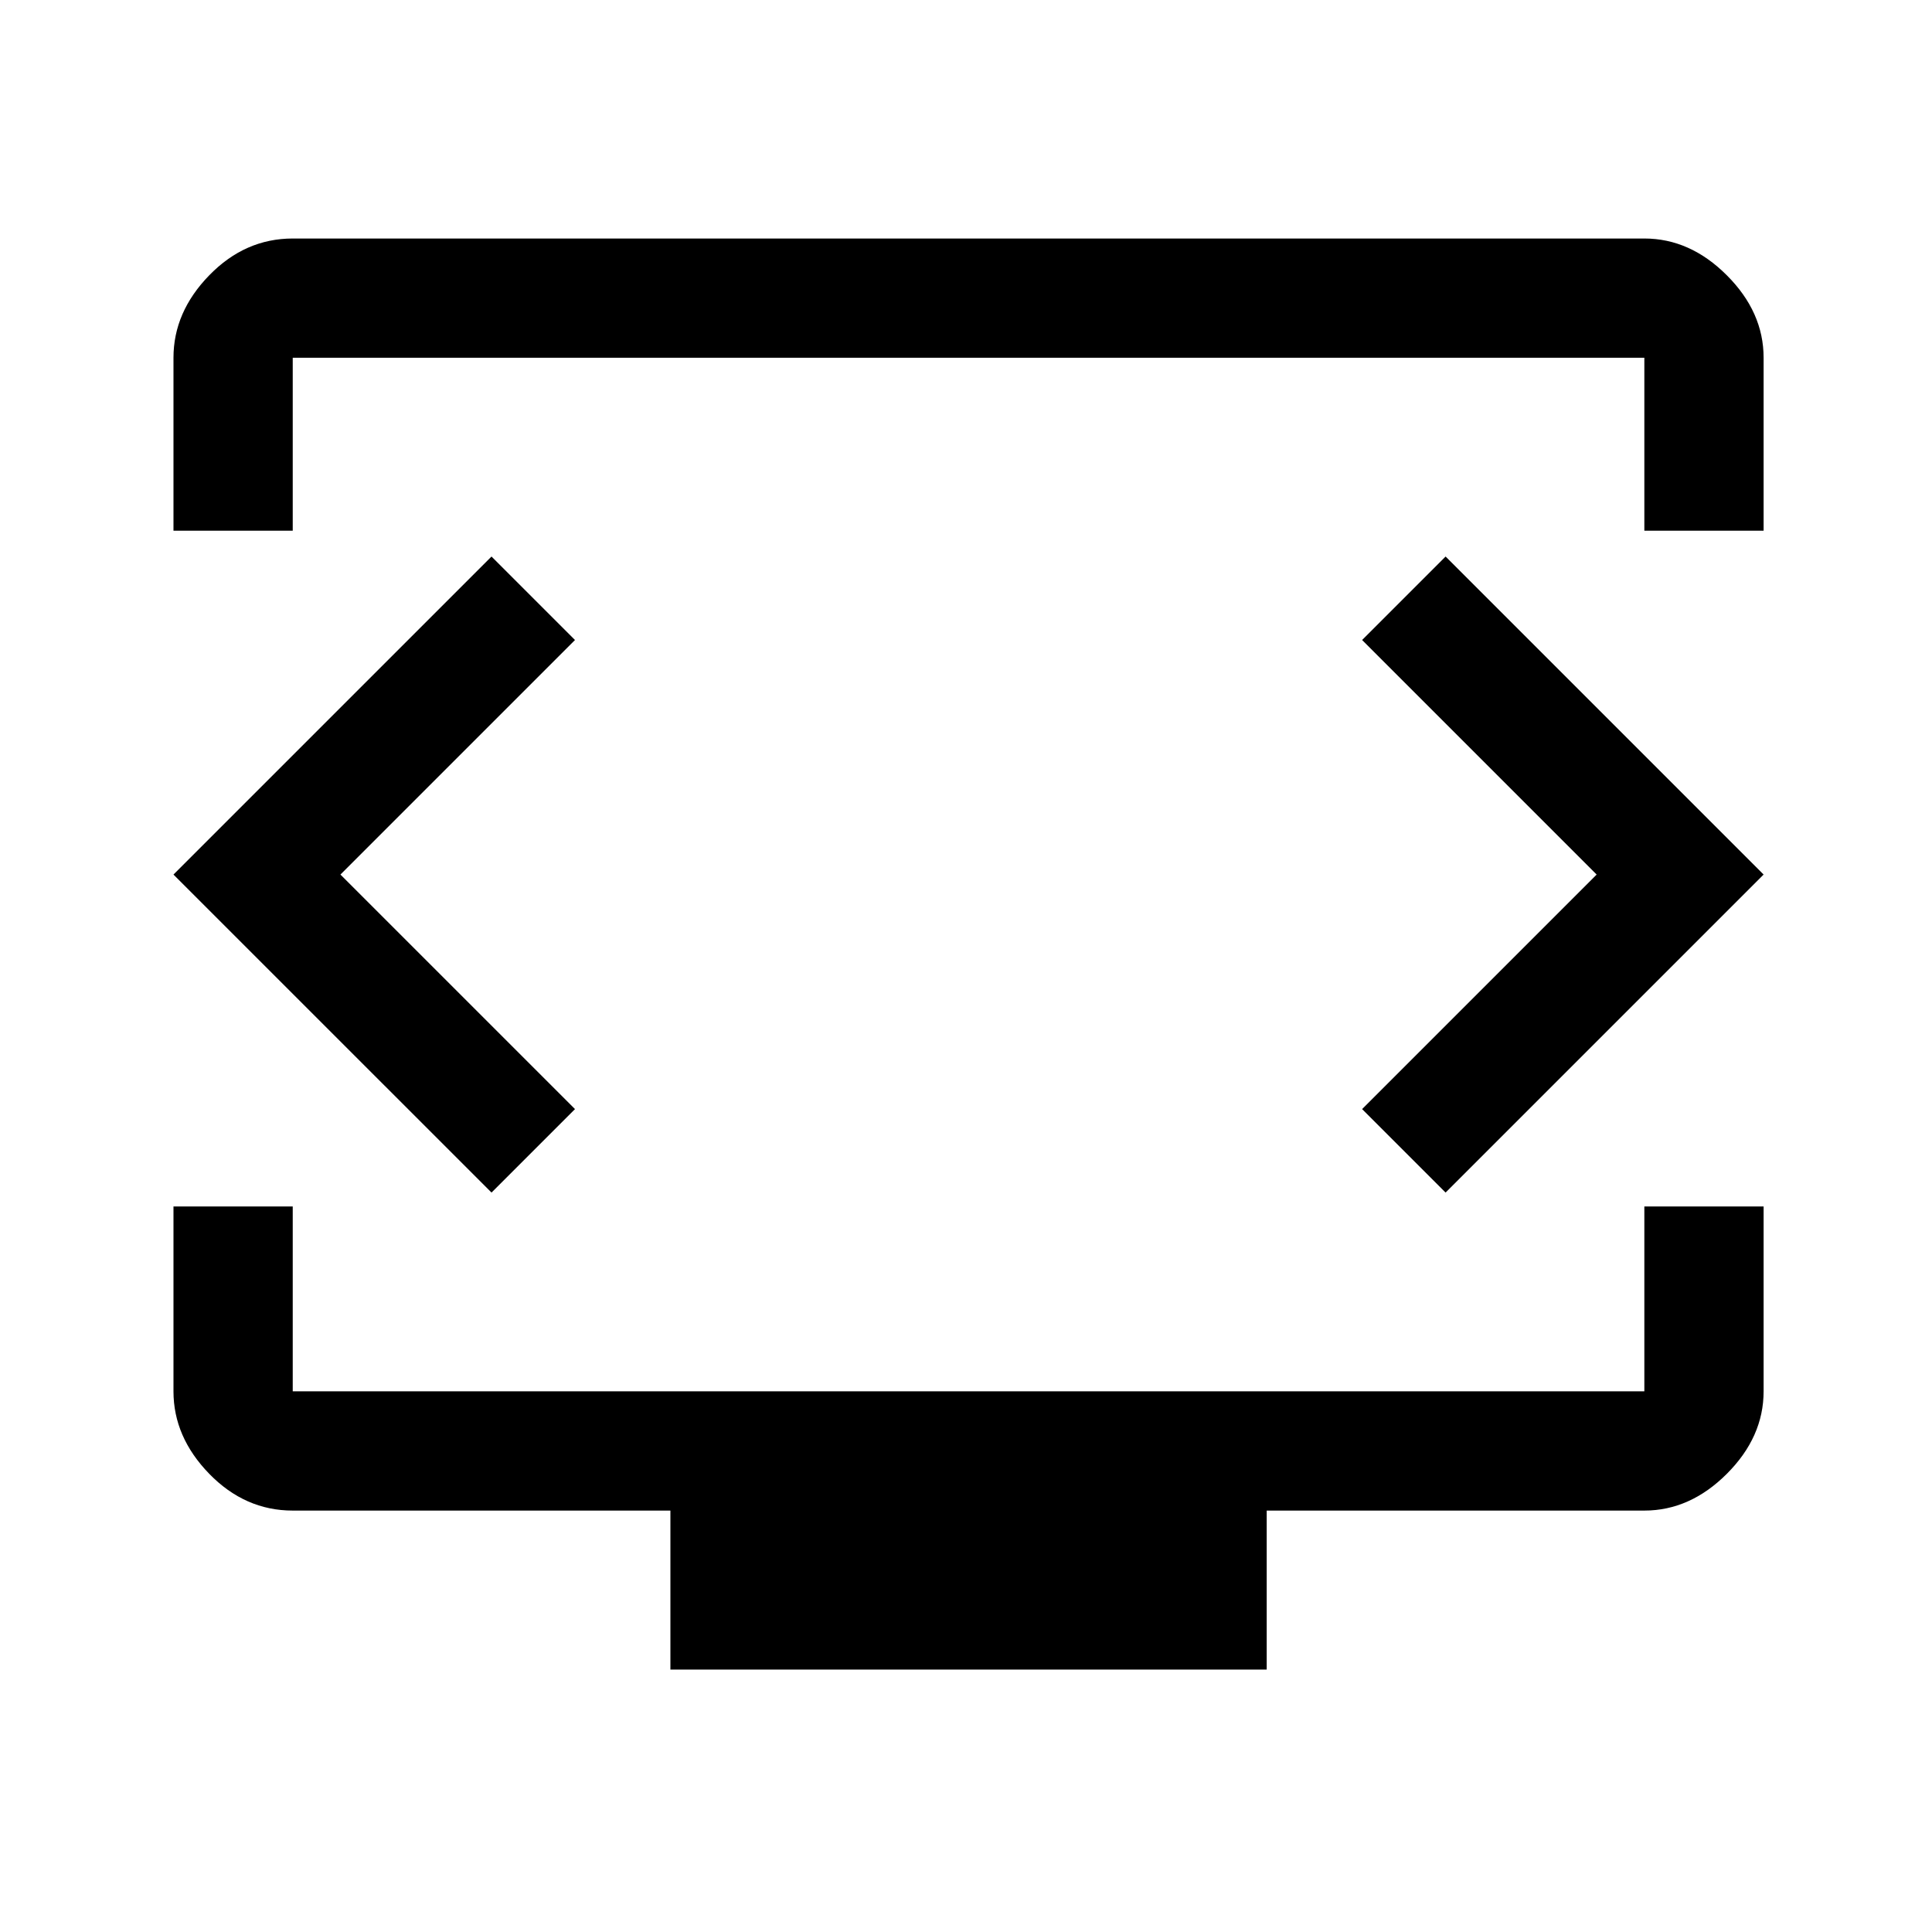 <svg xmlns="http://www.w3.org/2000/svg" width="81" height="80" viewBox="0 0 81 80"><mask id="mask0_1548_1429" style="mask-type:alpha" maskUnits="userSpaceOnUse" x="0" y="0" width="81" height="80"><rect x="0.609" width="80" height="80"></rect></mask><g mask="url(#mask0_1548_1429)"><path d="M7.273 22.25V15C7.273 13.722 7.773 12.569 8.773 11.542C9.773 10.514 10.94 10 12.273 10H68.94C70.218 10 71.371 10.514 72.398 11.542C73.426 12.569 73.94 13.722 73.94 15V22.25H68.94V15H12.273V22.25H7.273ZM28.107 70V63.333H12.273C10.94 63.333 9.773 62.819 8.773 61.792C7.773 60.764 7.273 59.611 7.273 58.333V50.583H12.273V58.333H68.94V50.583H73.94V58.333C73.94 59.611 73.426 60.764 72.398 61.792C71.371 62.819 70.218 63.333 68.94 63.333H53.107V70H28.107ZM14.273 36.667L24.107 26.833L20.607 23.333L7.273 36.667L20.607 50L24.107 46.5L14.273 36.667ZM66.94 36.667L57.107 46.5L60.607 50L73.94 36.667L60.607 23.333L57.107 26.833L66.94 36.667Z"></path></g></svg>